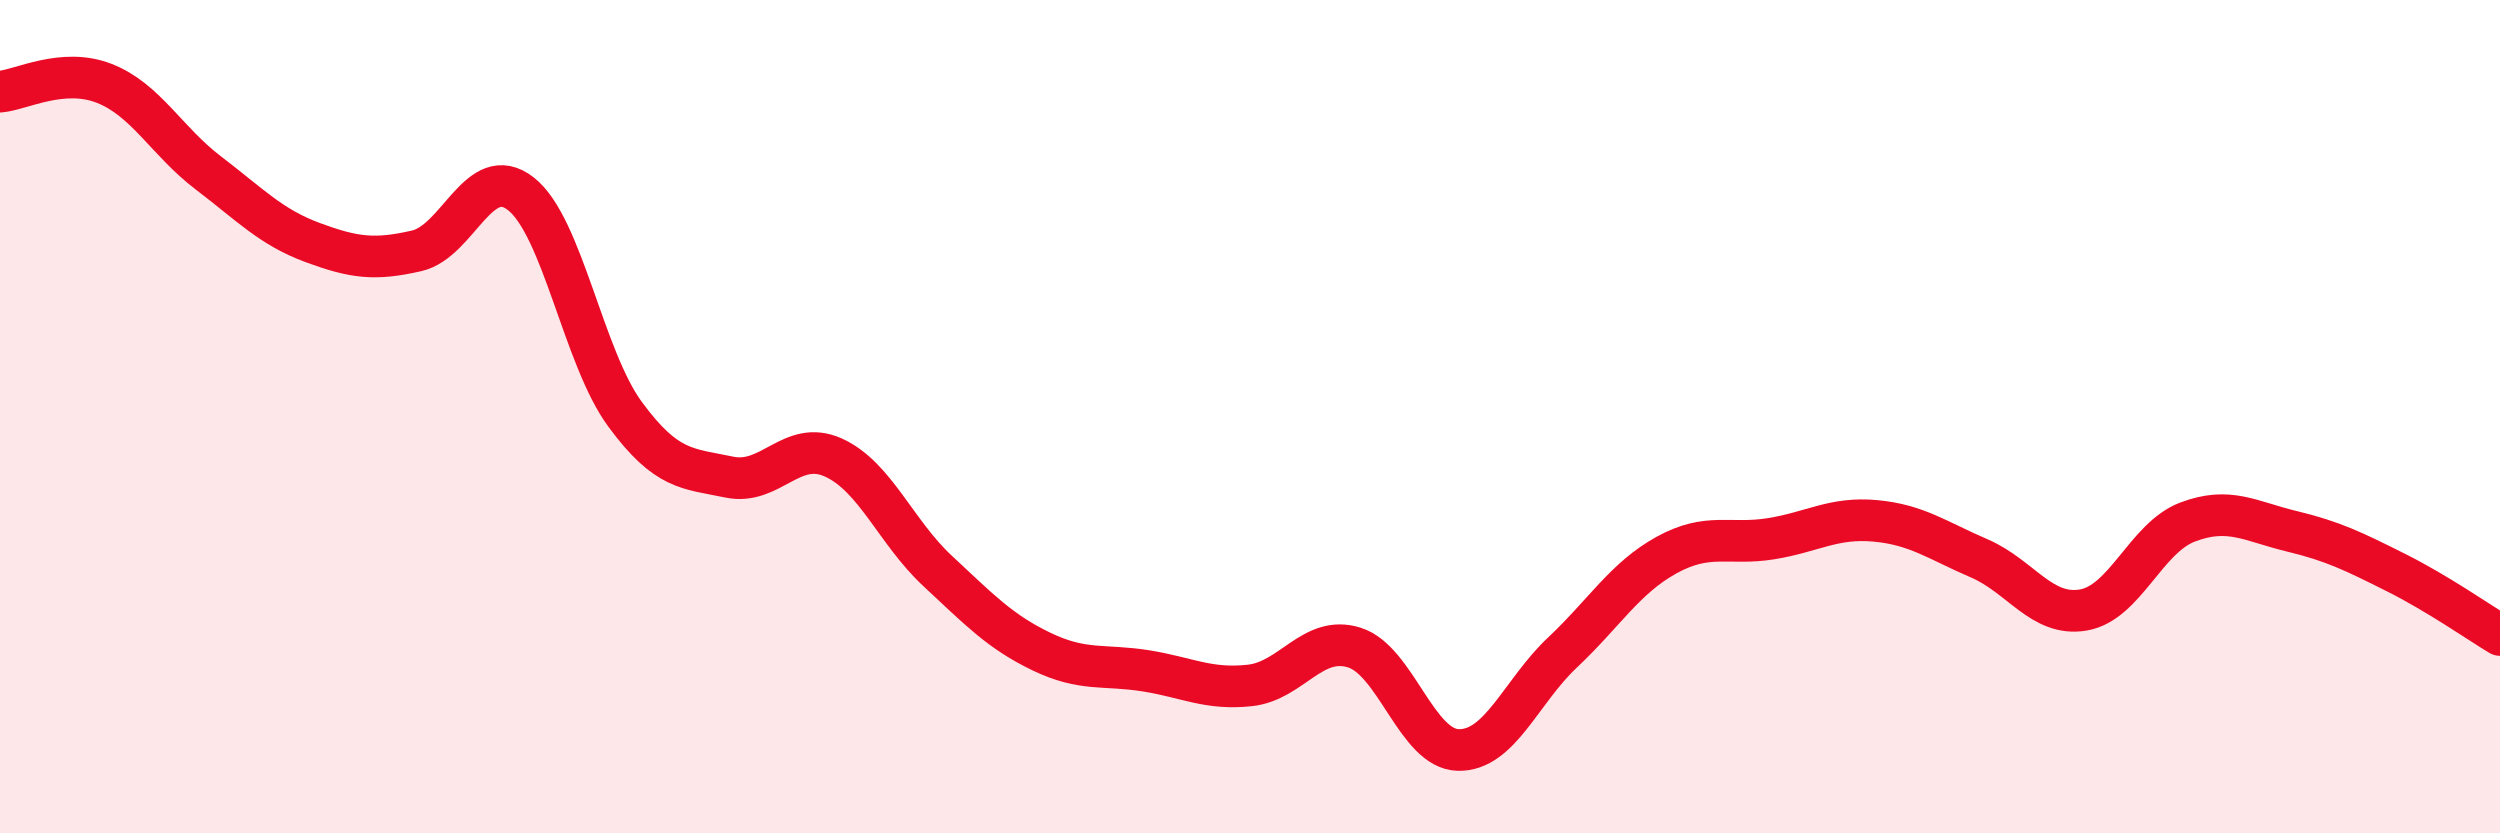 
    <svg width="60" height="20" viewBox="0 0 60 20" xmlns="http://www.w3.org/2000/svg">
      <path
        d="M 0,2.2 C 0.5,2.16 1.5,1.61 2.5,2 C 3.5,2.39 4,3.39 5,4.15 C 6,4.91 6.5,5.45 7.5,5.82 C 8.5,6.19 9,6.25 10,6.02 C 11,5.79 11.5,3.87 12.5,4.65 C 13.5,5.43 14,8.58 15,9.94 C 16,11.3 16.5,11.24 17.5,11.45 C 18.5,11.66 19,10.53 20,10.98 C 21,11.43 21.5,12.77 22.5,13.7 C 23.5,14.63 24,15.16 25,15.64 C 26,16.12 26.5,15.94 27.5,16.1 C 28.5,16.26 29,16.56 30,16.45 C 31,16.34 31.5,15.23 32.5,15.54 C 33.5,15.85 34,17.98 35,18 C 36,18.02 36.5,16.6 37.5,15.66 C 38.5,14.72 39,13.87 40,13.32 C 41,12.77 41.5,13.09 42.5,12.93 C 43.5,12.77 44,12.41 45,12.5 C 46,12.59 46.5,12.97 47.5,13.4 C 48.5,13.83 49,14.81 50,14.64 C 51,14.47 51.5,12.91 52.5,12.53 C 53.5,12.15 54,12.51 55,12.75 C 56,12.99 56.5,13.24 57.5,13.74 C 58.5,14.24 59.5,14.94 60,15.24L60 20L0 20Z"
        fill="#EB0A25"
        opacity="0.1"
        stroke-linecap="round"
        stroke-linejoin="round"
      />
      <path
        d="M 0,2.2 C 0.5,2.16 1.5,1.61 2.5,2 C 3.5,2.39 4,3.39 5,4.15 C 6,4.91 6.5,5.45 7.5,5.82 C 8.5,6.19 9,6.25 10,6.02 C 11,5.79 11.5,3.87 12.5,4.65 C 13.5,5.43 14,8.58 15,9.94 C 16,11.3 16.5,11.24 17.5,11.45 C 18.5,11.66 19,10.53 20,10.98 C 21,11.43 21.5,12.77 22.5,13.7 C 23.5,14.63 24,15.16 25,15.64 C 26,16.12 26.5,15.94 27.5,16.1 C 28.5,16.26 29,16.56 30,16.45 C 31,16.34 31.5,15.23 32.5,15.54 C 33.5,15.85 34,17.98 35,18 C 36,18.02 36.5,16.6 37.5,15.66 C 38.5,14.72 39,13.87 40,13.32 C 41,12.77 41.5,13.09 42.5,12.93 C 43.5,12.77 44,12.41 45,12.5 C 46,12.59 46.5,12.97 47.5,13.4 C 48.5,13.83 49,14.81 50,14.64 C 51,14.47 51.5,12.91 52.5,12.53 C 53.5,12.15 54,12.51 55,12.75 C 56,12.99 56.5,13.24 57.5,13.74 C 58.5,14.24 59.5,14.94 60,15.24"
        stroke="#EB0A25"
        stroke-width="1"
        fill="none"
        stroke-linecap="round"
        stroke-linejoin="round"
      />
    </svg>
  